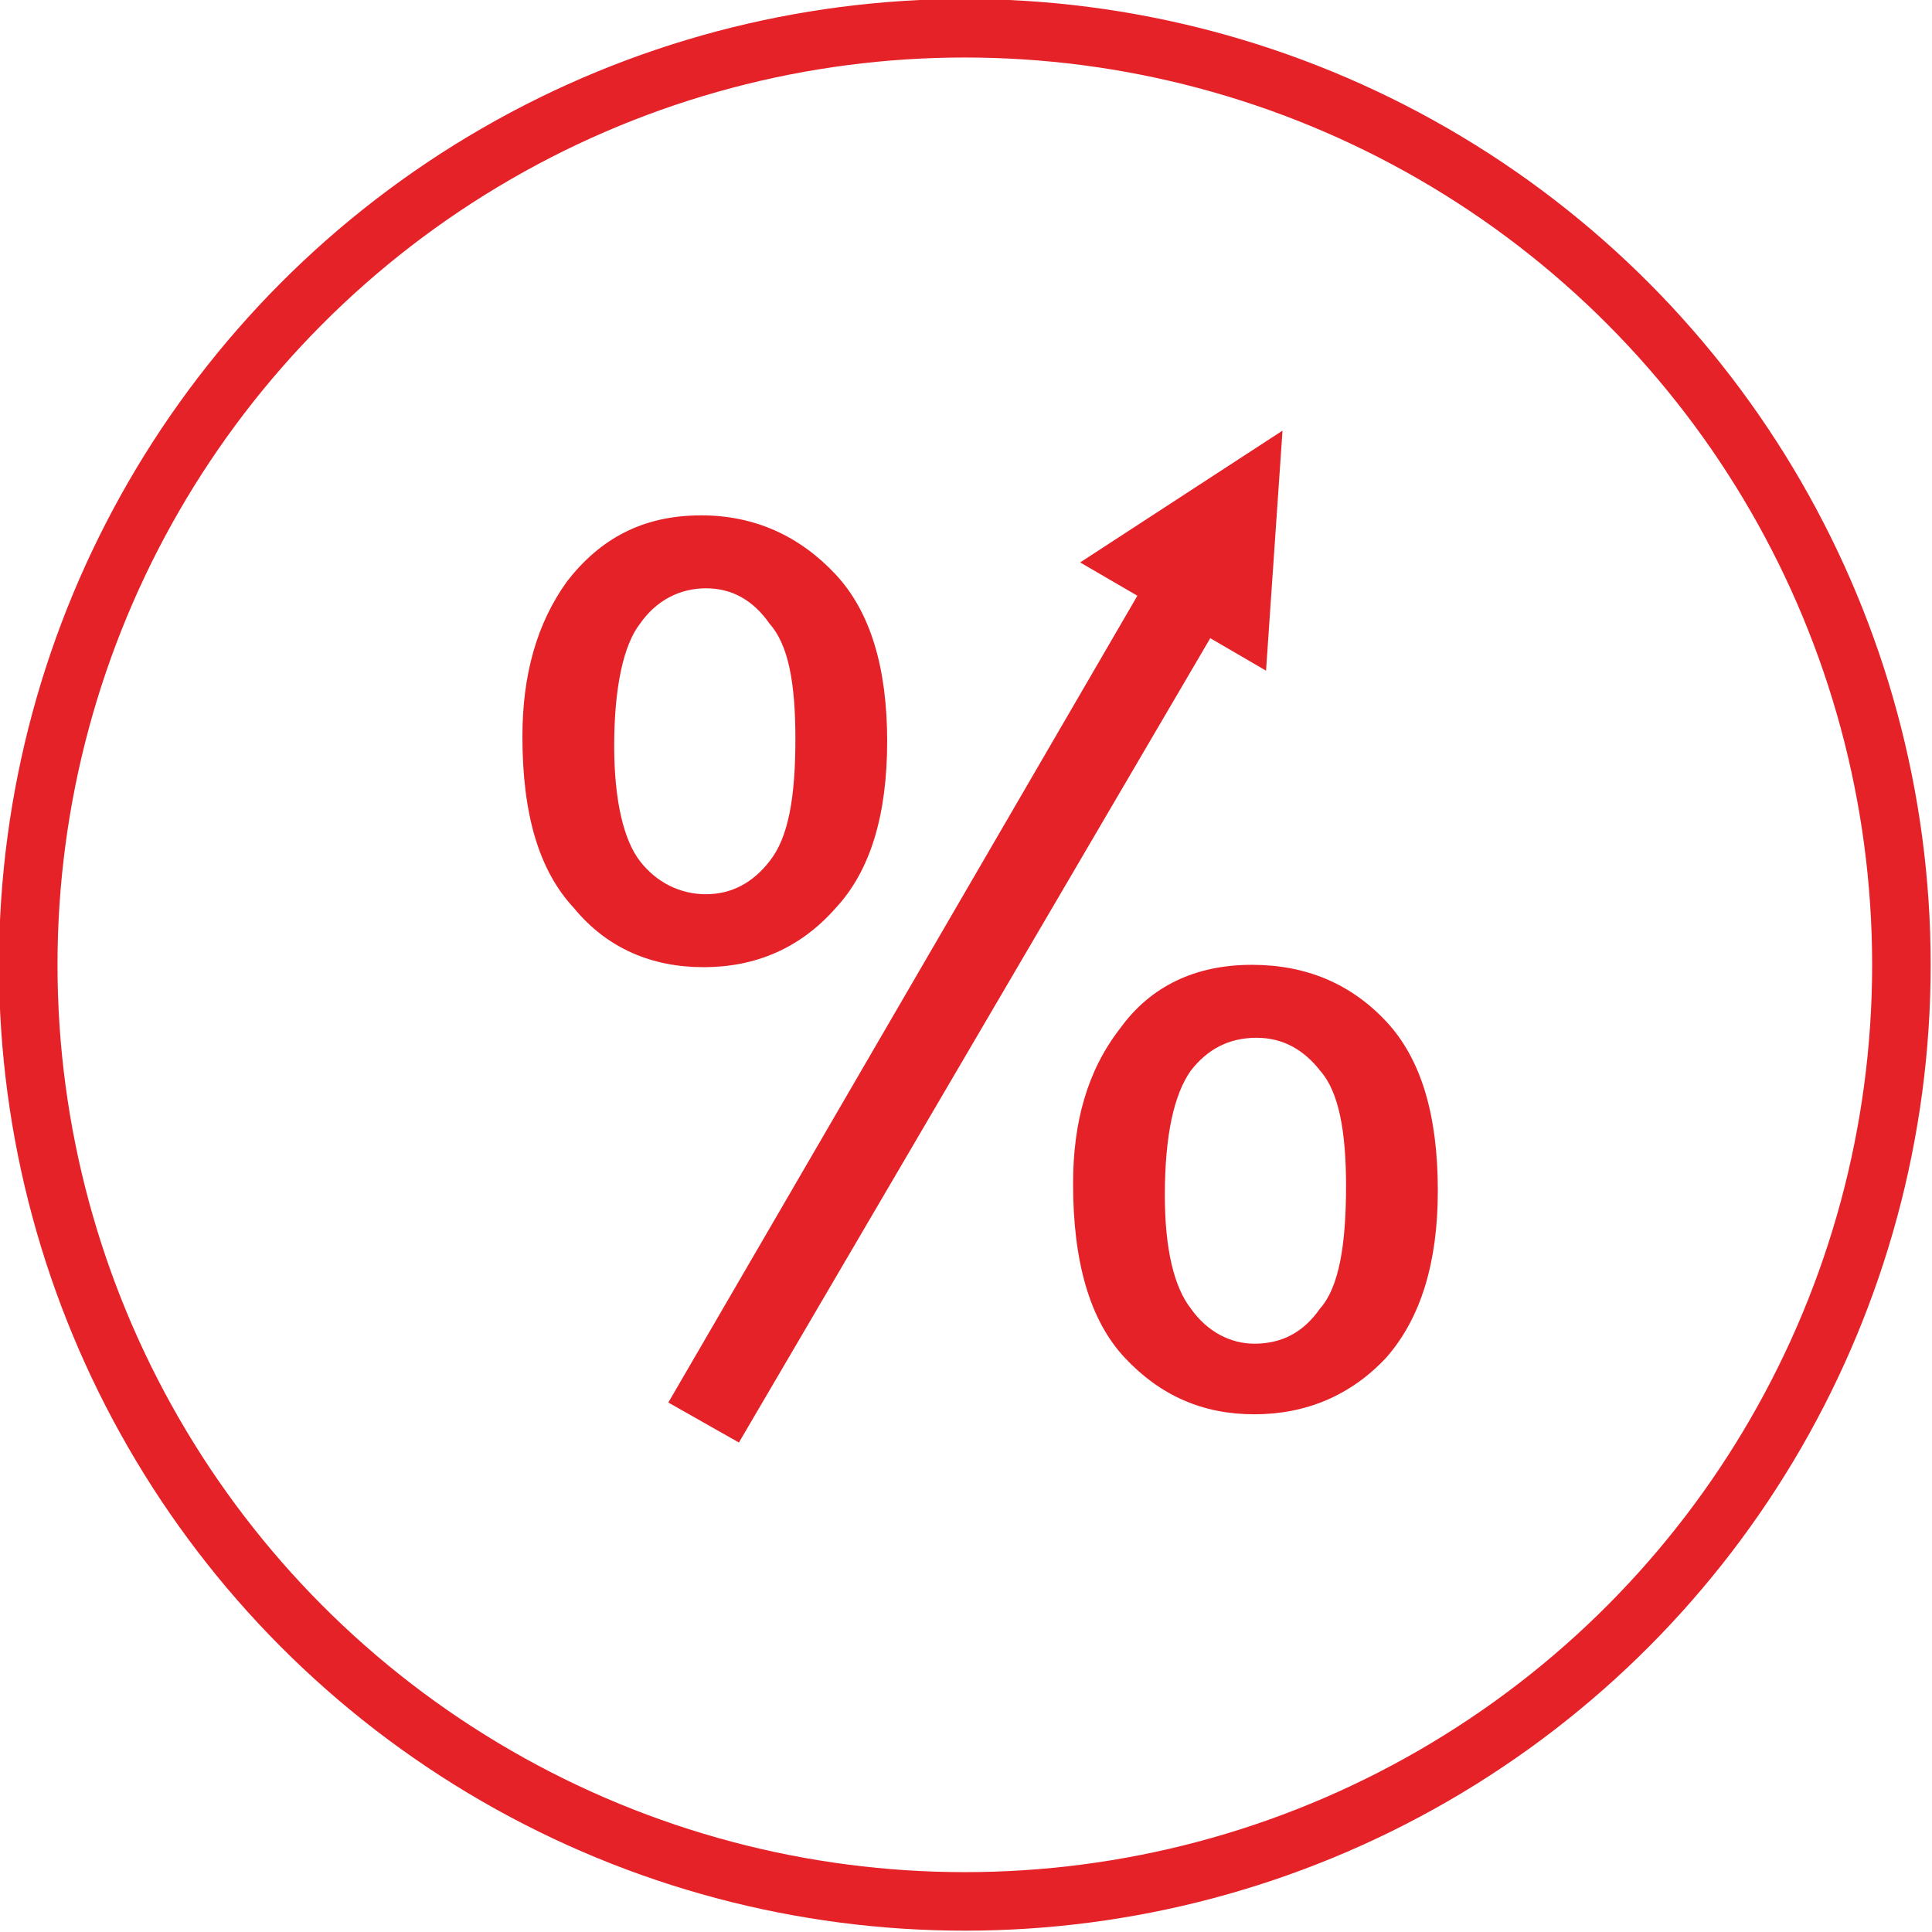 <?xml version="1.0" encoding="UTF-8"?>
<!DOCTYPE svg PUBLIC "-//W3C//DTD SVG 1.1//EN" "http://www.w3.org/Graphics/SVG/1.1/DTD/svg11.dtd">
<!-- Creator: CorelDRAW X7 -->
<svg xmlns="http://www.w3.org/2000/svg" xml:space="preserve" width="66px" height="66px" version="1.1" style="shape-rendering:geometricPrecision; text-rendering:geometricPrecision; image-rendering:optimizeQuality; fill-rule:evenodd; clip-rule:evenodd"
viewBox="0 0 821 821"
 xmlns:xlink="http://www.w3.org/1999/xlink">
 <defs>
  <style type="text/css">
   <![CDATA[
    .str0 {stroke:#E62229;stroke-width:24.874}
    .fil0 {fill:none}
    .fil1 {fill:#E62229;fill-rule:nonzero}
   ]]>
  </style>
 </defs>
 <g id="Слой_x0020_1">
  <g id="_1235398832">
   <circle class="fil0 str0" cx="410" cy="410" r="398"/>
   <path class="fil1" d="M222 313c0,-26 6,-48 19,-66 14,-18 32,-28 57,-28 23,0 42,9 57,25 15,16 22,40 22,71 0,31 -7,55 -22,71 -15,17 -34,25 -56,25 -22,0 -41,-8 -55,-25 -15,-16 -22,-40 -22,-73zm78 -63c-11,0 -21,5 -28,15 -7,9 -11,27 -11,52 0,23 4,40 11,49 7,9 17,14 28,14 11,0 20,-5 27,-14 8,-10 11,-27 11,-52 0,-24 -3,-40 -11,-49 -7,-10 -16,-15 -27,-15zm156 253c0,-26 6,-48 20,-66 13,-18 32,-27 56,-27 23,0 42,8 57,24 15,16 22,40 22,72 0,30 -7,54 -22,71 -15,16 -34,24 -56,24 -22,0 -40,-8 -55,-24 -15,-16 -22,-41 -22,-74zm78 -62c-12,0 -21,5 -28,14 -7,10 -11,27 -11,53 0,23 4,39 11,48 7,10 17,15 27,15 12,0 21,-5 28,-15 8,-9 11,-27 11,-52 0,-23 -3,-40 -11,-49 -7,-9 -16,-14 -27,-14z"/>
   <g>
    <path class="fil1" d="M515 270l-201 343 -30 -17 200 -344 31 18zm30 -87l-7 102 -79 -46 86 -56z"/>
   </g>
  </g>
 </g>
</svg>

